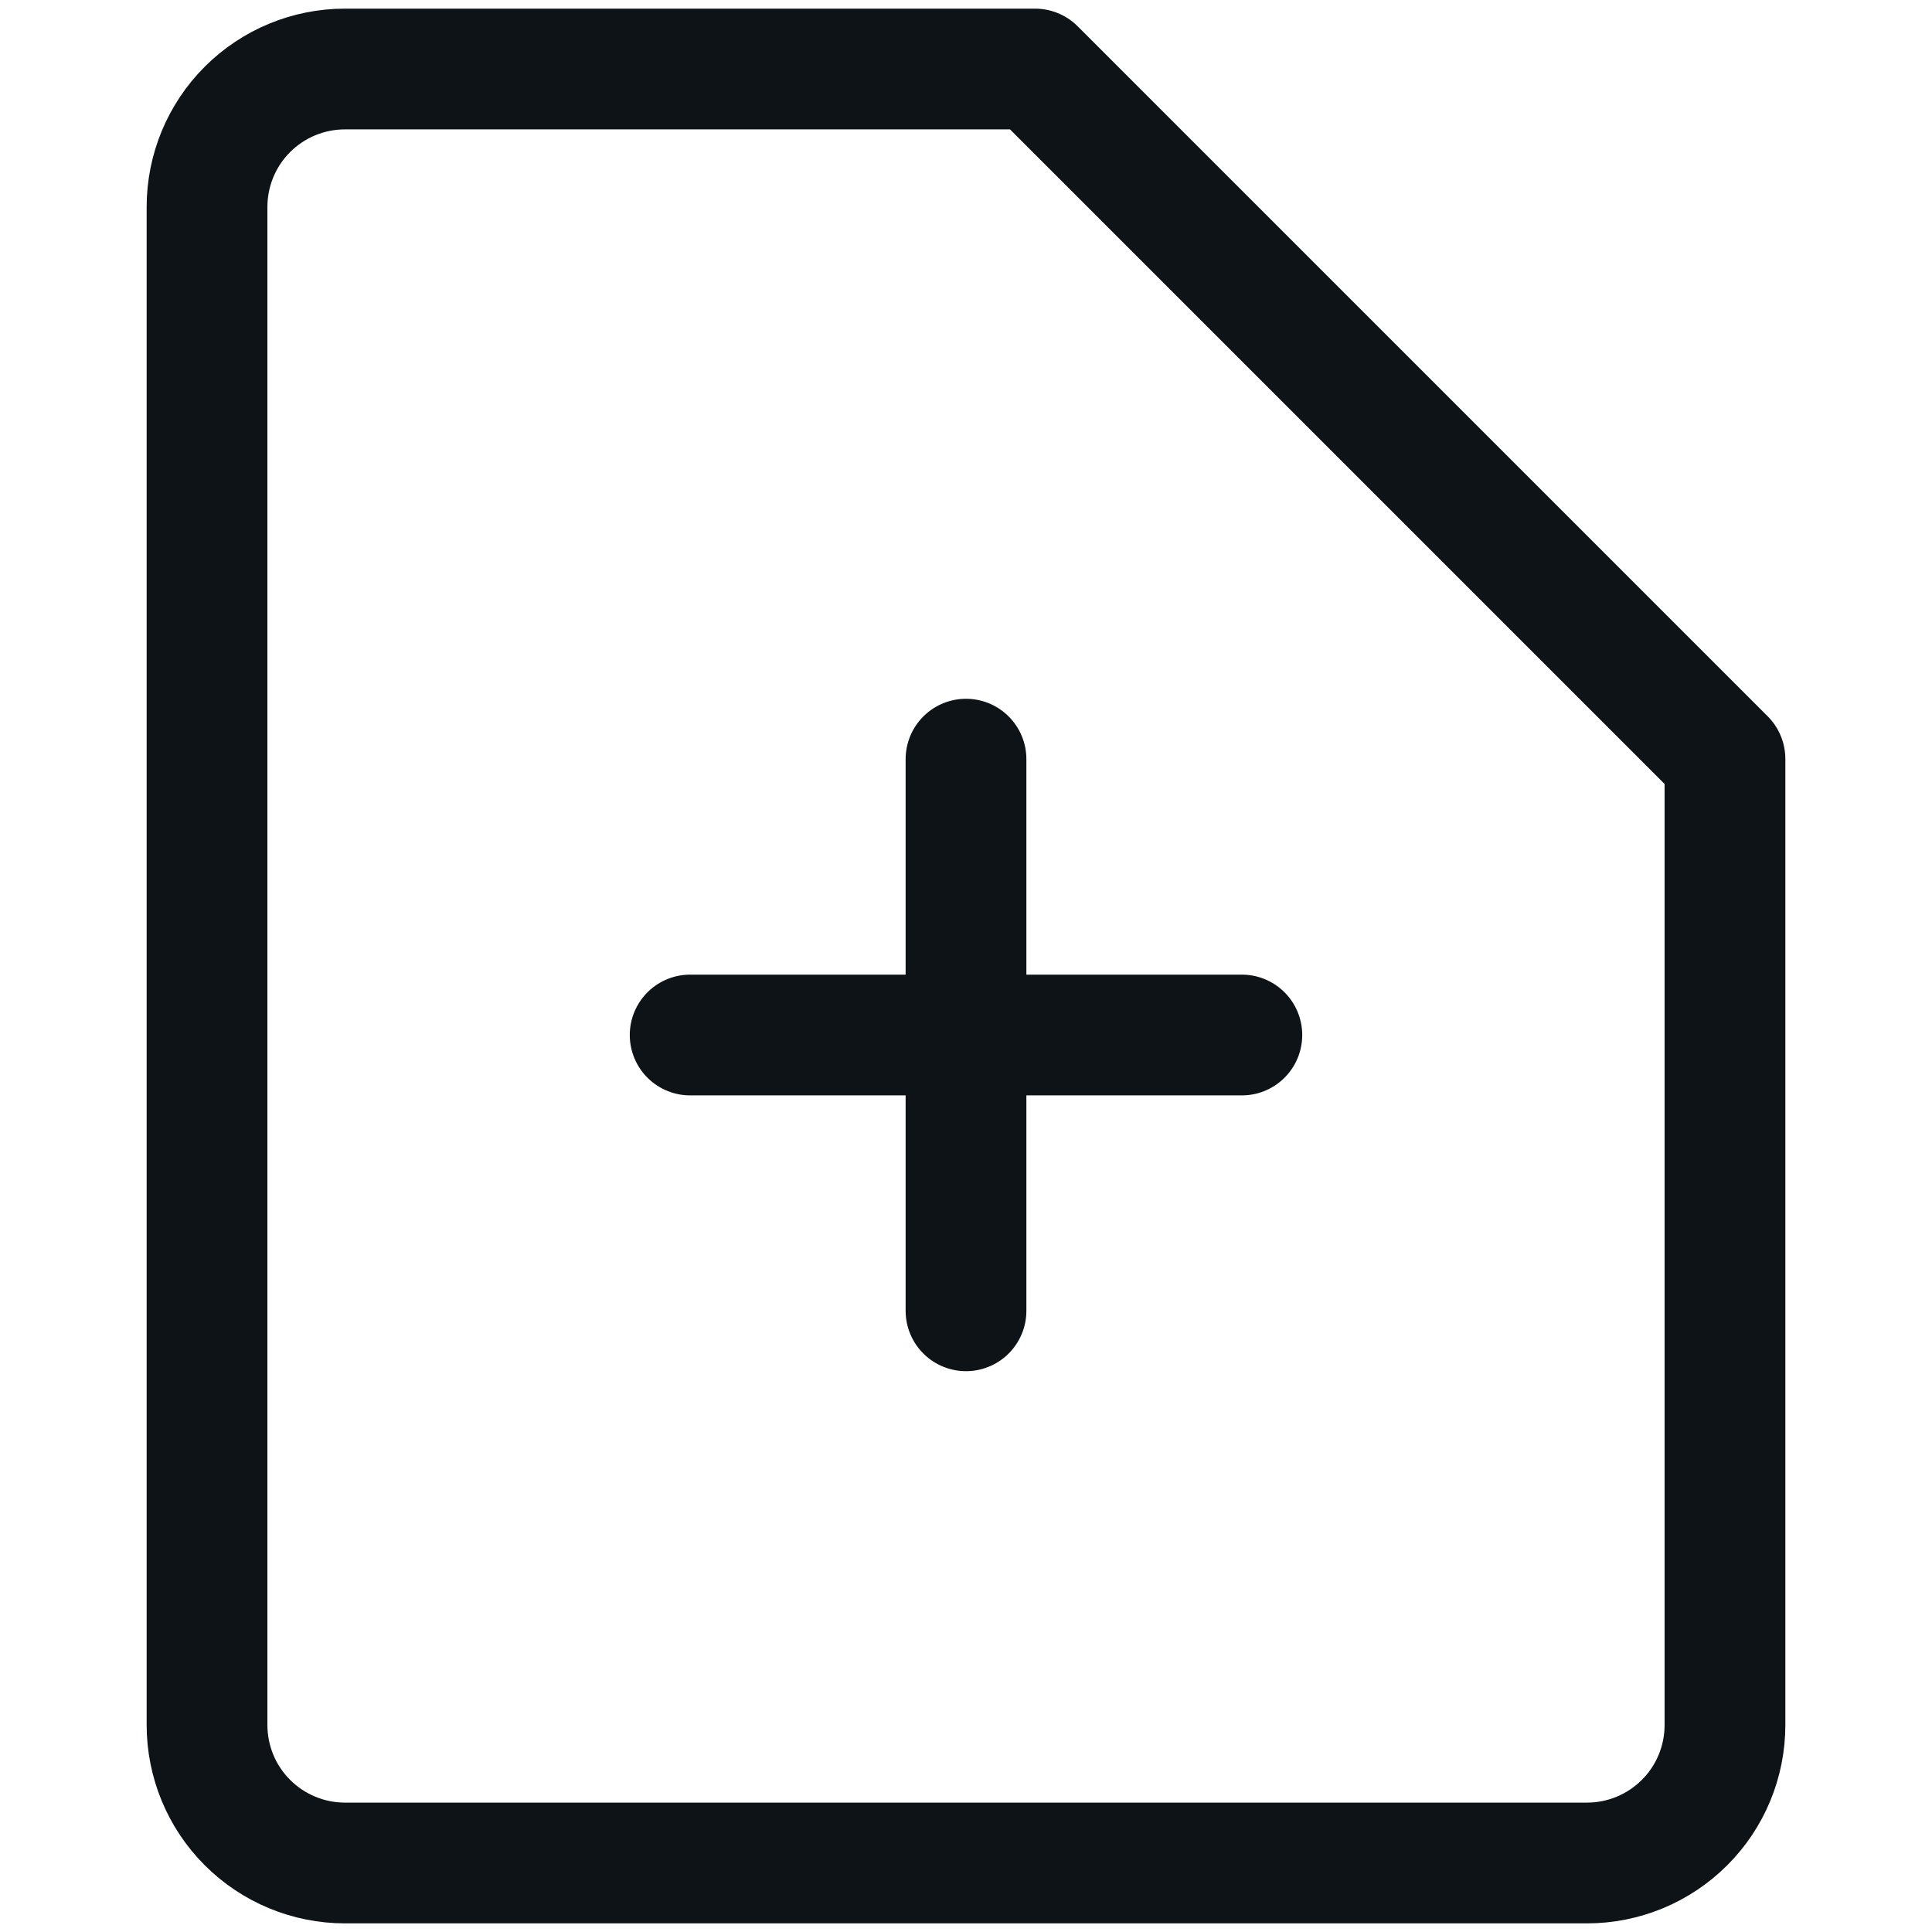 <svg width="32" height="32" viewBox="0 0 32 32" fill="none" xmlns="http://www.w3.org/2000/svg">
<path d="M28.571 28.571C28.571 29.177 28.331 29.759 27.902 30.187C27.473 30.616 26.892 30.857 26.286 30.857H5.714C5.108 30.857 4.527 30.616 4.098 30.187C3.669 29.759 3.429 29.177 3.429 28.571V3.428C3.429 2.822 3.669 2.241 4.098 1.812C4.527 1.383 5.108 1.143 5.714 1.143H17.143L28.571 12.571V28.571Z" stroke="#0D1317" stroke-width="2" stroke-linecap="round" stroke-linejoin="round"/>
<path d="M16 12.574V21.711" stroke="#0D1317" stroke-width="2" stroke-linecap="round" stroke-linejoin="round"/>
<path d="M11.431 17.143H20.569" stroke="#0D1317" stroke-width="2" stroke-linecap="round" stroke-linejoin="round"/>
</svg>
